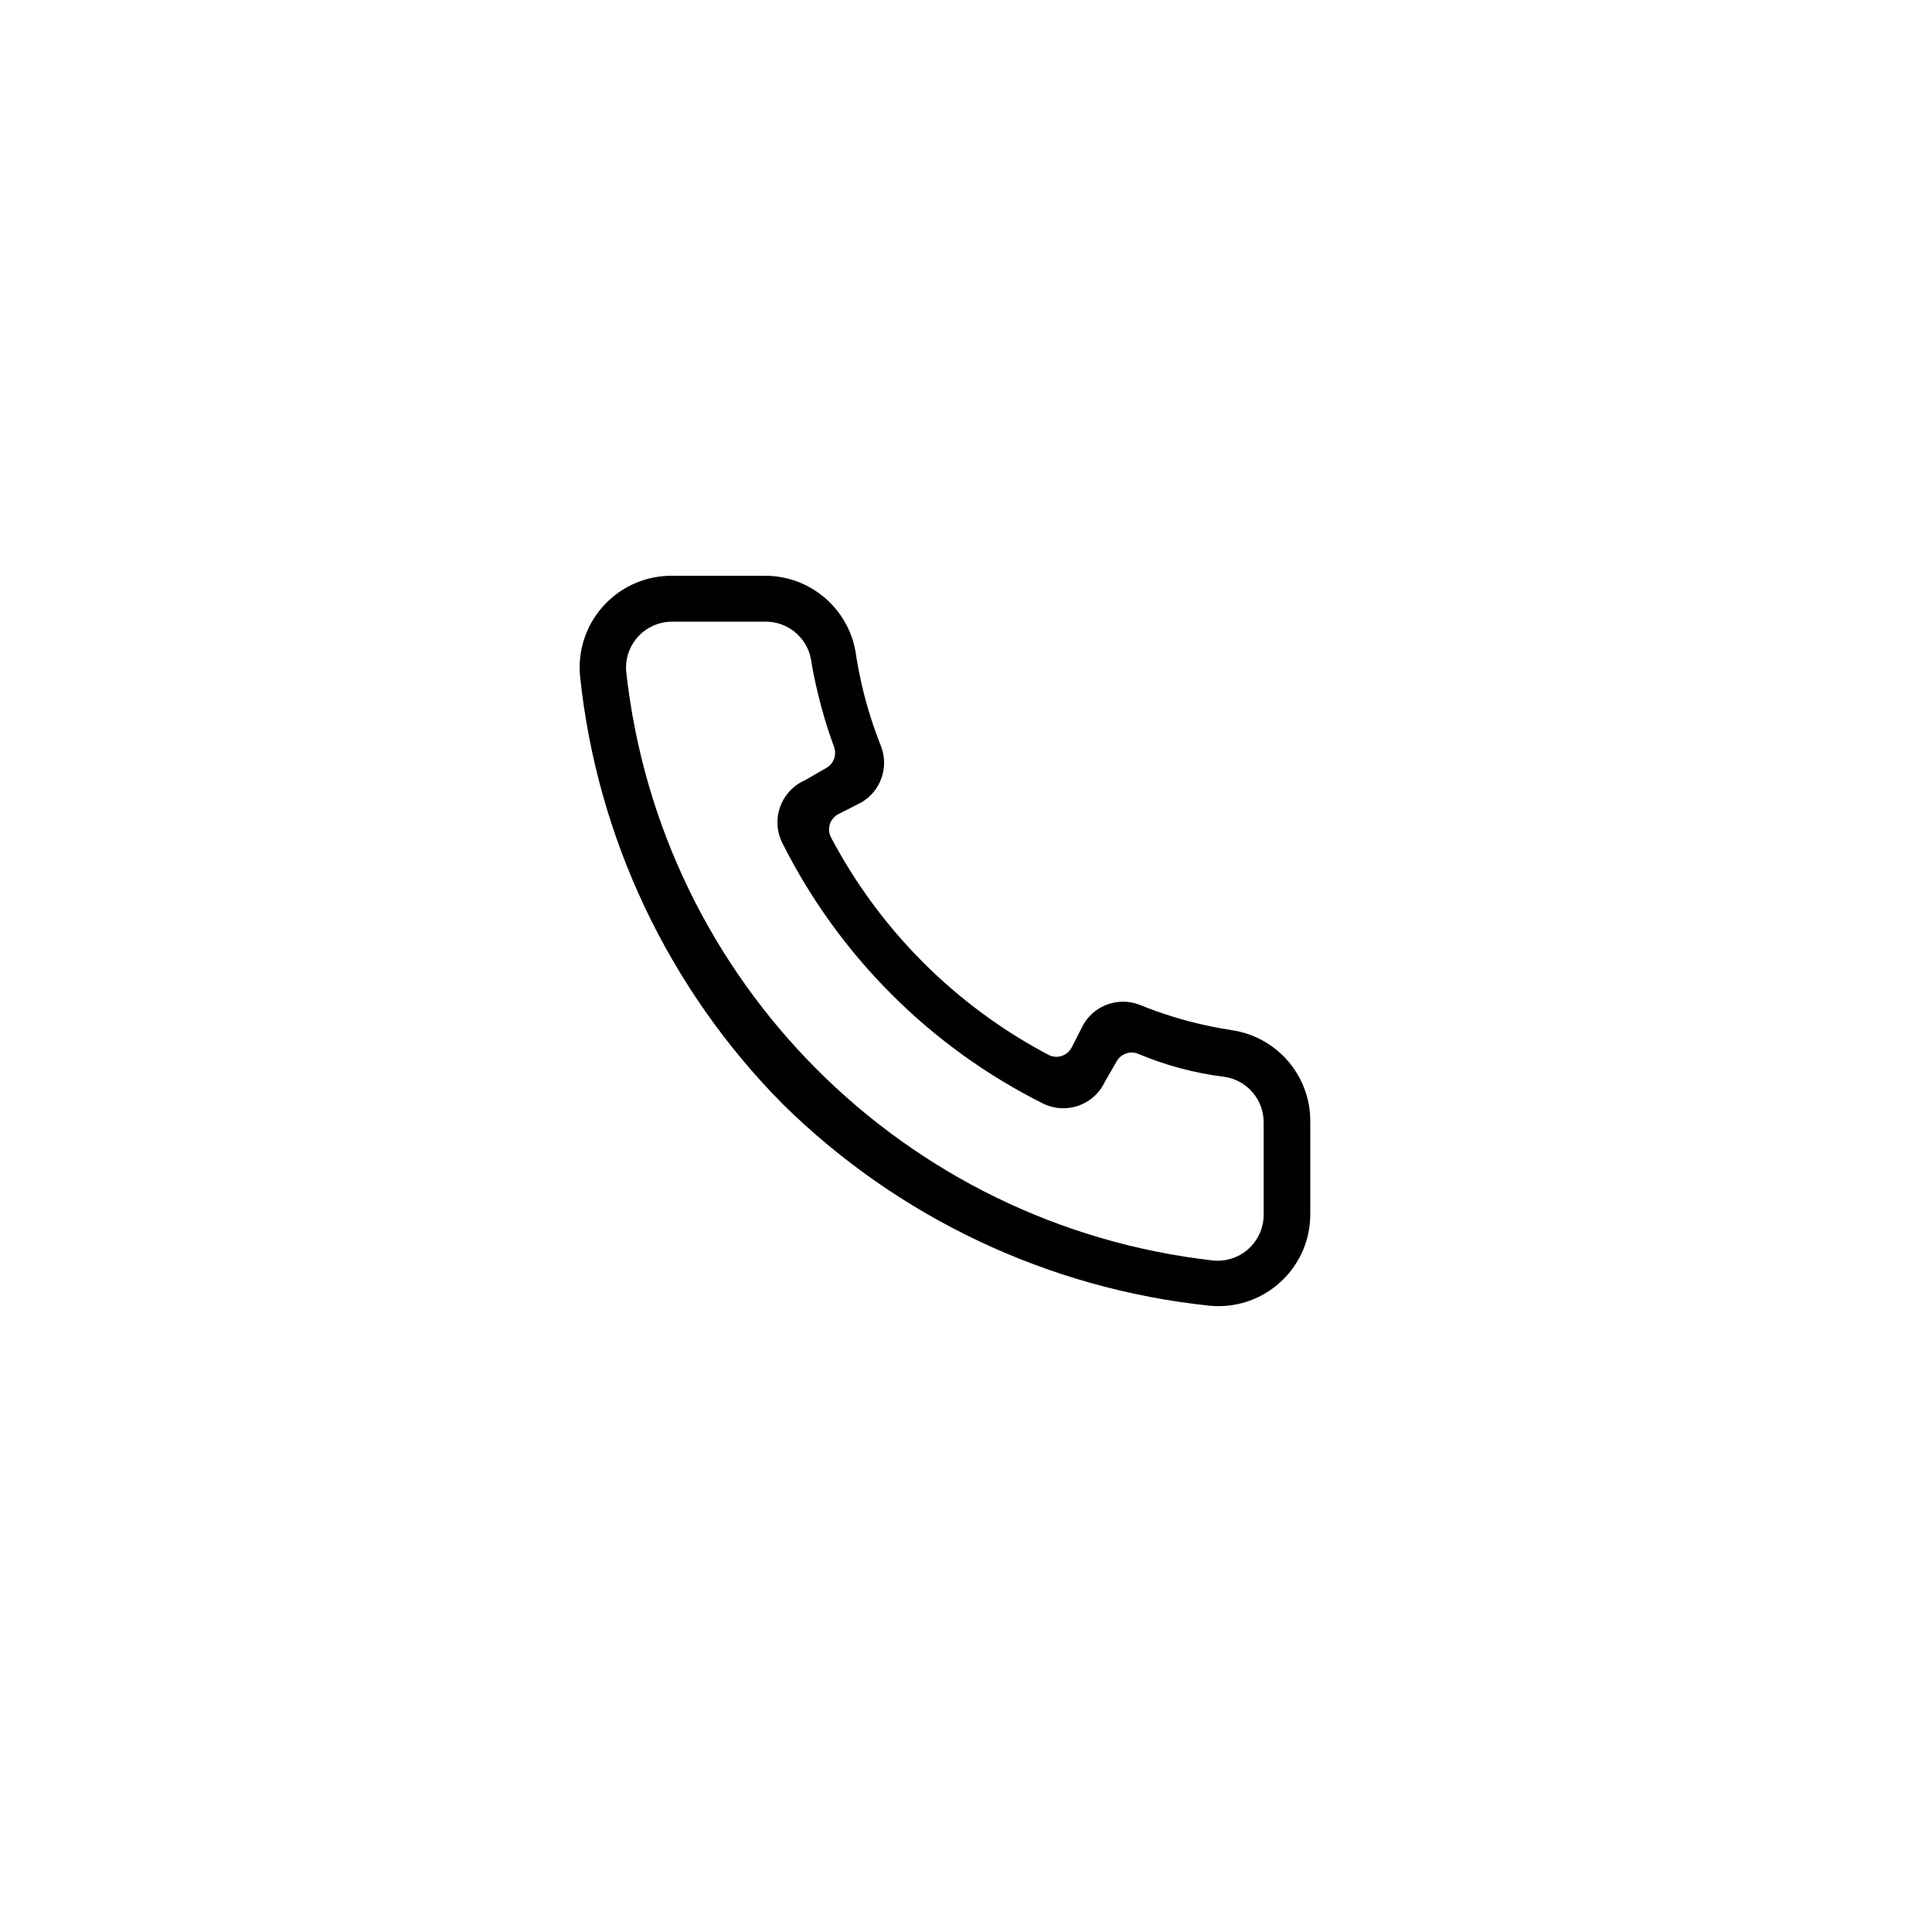 <?xml version="1.0" encoding="UTF-8"?>
<!-- Uploaded to: ICON Repo, www.svgrepo.com, Generator: ICON Repo Mixer Tools -->
<svg fill="#000000" width="800px" height="800px" version="1.1" viewBox="144 144 512 512" xmlns="http://www.w3.org/2000/svg">
 <path d="m431.14 415.45-3.102 6.082c-1.117 2.242-3.832 3.164-6.082 2.066-24.66-12.977-44.809-33.125-57.789-57.789-1.098-2.25-0.172-4.969 2.066-6.082l6.082-3.102c5.117-3.019 7.301-9.297 5.172-14.844-1.984-4.969-3.609-10.07-4.867-15.27-0.789-3.406-1.461-6.691-1.887-9.793-2.039-11.641-12.148-20.133-23.965-20.133h-24.695c-13.438-0.07-24.391 10.766-24.461 24.203-0.004 0.875 0.039 1.75 0.129 2.621 4.519 42.68 23.418 82.559 53.59 113.08 30.547 30.164 70.445 49.043 113.14 53.531 13.371 1.344 25.301-8.406 26.645-21.777 0.086-0.848 0.125-1.703 0.121-2.555v-24.332c0.137-12.133-8.688-22.512-20.684-24.332-2.312-0.363-4.684-0.789-7.176-1.34-5.945-1.297-11.766-3.109-17.398-5.414-5.547-2.125-11.82 0.059-14.84 5.176zm-109.07-106.7h24.695c5.969-0.094 11.121 4.16 12.164 10.035 0.426 2.797 1.035 5.719 1.766 8.758 1.152 4.867 2.594 9.66 4.32 14.355 0.805 2.106-0.047 4.484-2.008 5.598l-5.598 3.223-0.609 0.305c-6.023 2.981-8.488 10.277-5.508 16.301 0.012 0.02 0.02 0.043 0.031 0.062 14.984 29.898 39.25 54.145 69.164 69.102 5.856 2.832 12.906 0.555 15.996-5.172l0.363-0.73 3.102-5.352c1.141-2 3.594-2.832 5.719-1.945 7.289 3.062 14.965 5.109 22.812 6.082 6.023 0.883 10.465 6.078 10.402 12.164v24.332c0.039 6.719-5.379 12.195-12.098 12.234-0.449 0.004-0.898-0.02-1.344-0.066-81.875-9.273-146.42-74-155.47-155.9-0.672-6.688 4.203-12.648 10.887-13.32 0.402-0.043 0.812-0.062 1.215-0.062z"/>
</svg>